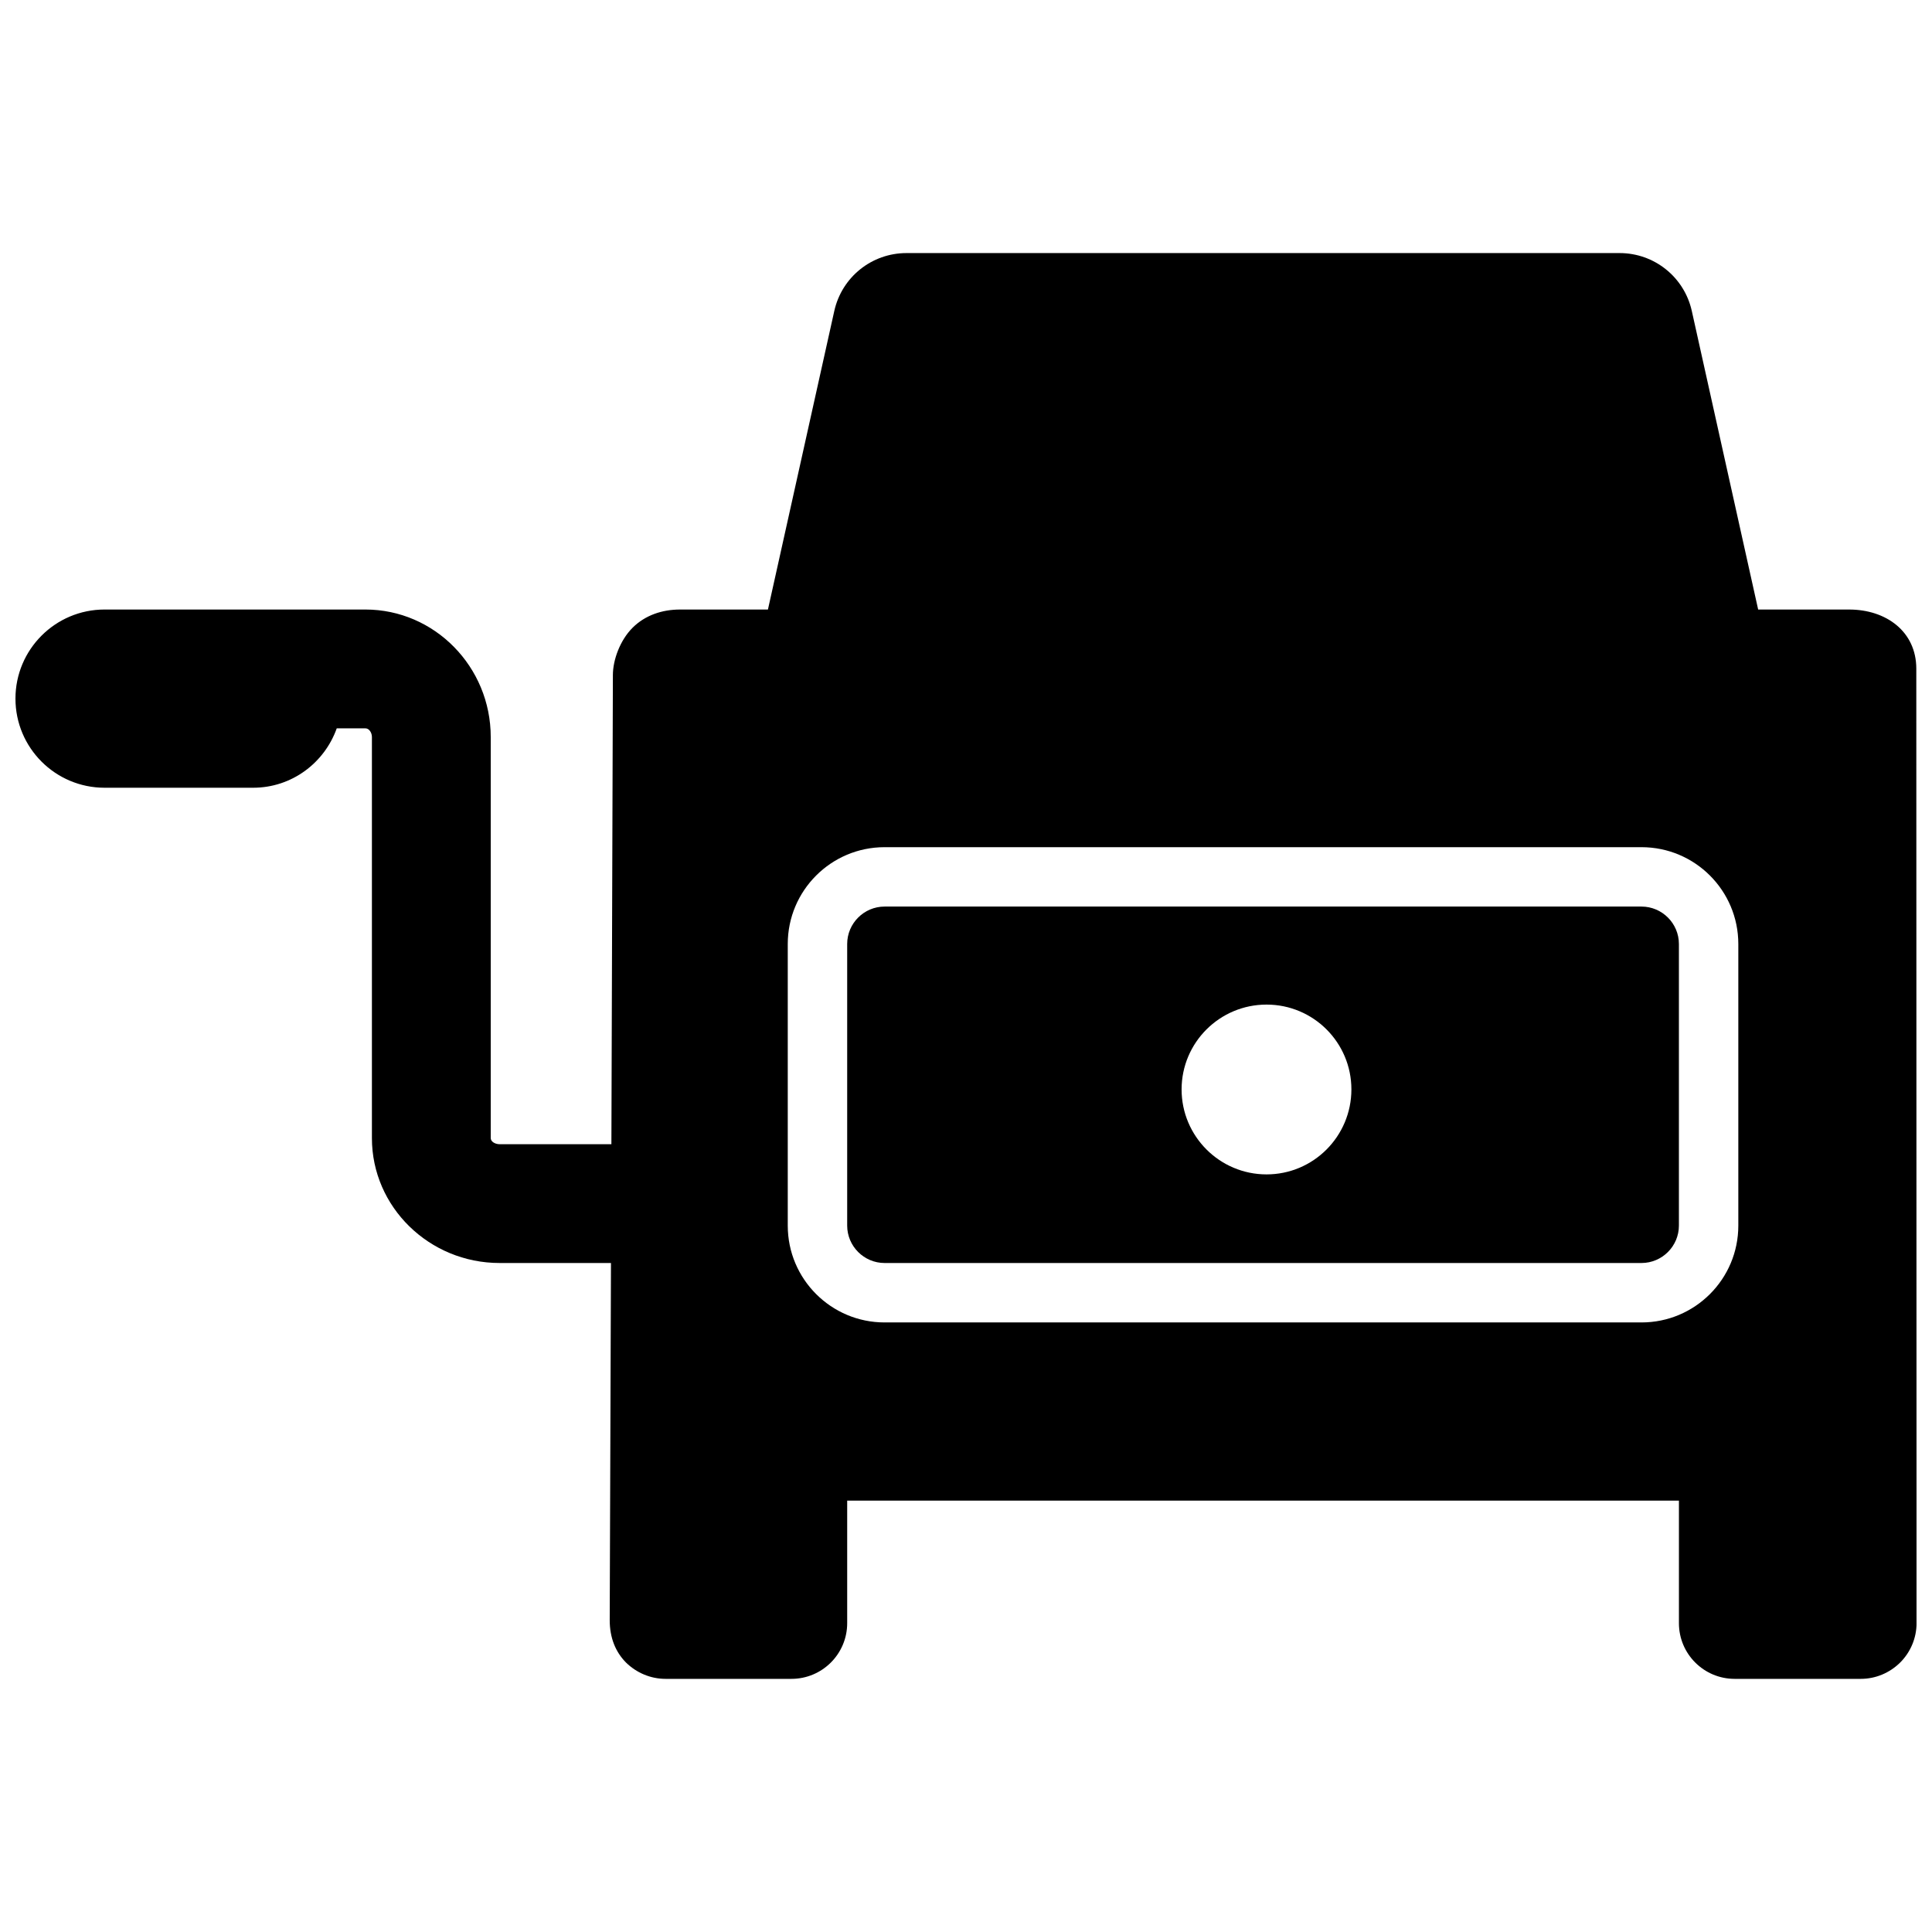 <?xml version="1.0" encoding="UTF-8"?>
<!-- Uploaded to: SVG Repo, www.svgrepo.com, Generator: SVG Repo Mixer Tools -->
<svg width="800px" height="800px" version="1.1" viewBox="144 144 512 512" xmlns="http://www.w3.org/2000/svg">
 <defs>
  <clipPath id="a">
   <path d="m148.09 211h503.81v378h-503.81z"/>
  </clipPath>
 </defs>
 <g clip-path="url(#a)">
  <path d="m651.84 321.18c-0.016-9.809-7.981-15.648-17.805-15.648h-24.105l-17.586-79.129c-2-8.977-9.934-15.336-19.129-15.336h-188.99c-9.195 0-17.129 6.359-19.129 15.336l-17.586 79.129h-23.285c-4.738 0-9.258 1.496-12.594 4.832-3.336 3.336-5.211 8.551-5.211 12.531l-0.395 124.33h-29.633c-1.133 0-2.344-0.645-2.344-1.621v-106.29c0-18.625-14.91-33.785-33.219-33.785h-69.117c-13.039 0-23.617 10.578-23.617 23.613 0 13.039 10.578 23.617 23.617 23.617h39.359c10.266 0 18.91-6.598 22.168-15.742h7.59c1.02 0 1.73 1.18 1.73 2.297v106.3c0 18.246 15.191 33.094 33.832 33.094h29.52l-0.332 94.652c0 4.676 1.543 8.422 4.312 11.227 2.809 2.754 6.555 4.328 10.492 4.328h33.348c8.168 0 14.781-6.609 14.781-14.766v-32.465h220.42v32.465c-0.004 8.156 6.609 14.766 14.766 14.766h33.426c3.922 0 7.668-1.574 10.438-4.328 2.769-2.754 4.344-6.519 4.344-10.438zm-47.168 147.62c0 14.168-11.492 25.66-25.664 25.66h-200.58c-14.172 0-25.664-11.492-25.664-25.66v-74.625c0-14.172 11.492-25.664 25.664-25.664h200.58c14.172 0 25.664 11.492 25.664 25.66z"/>
 </g>
 <path d="m579.01 384.25h-200.58c-5.465 0-9.918 4.457-9.918 9.918v74.625c0 5.465 4.457 9.918 9.918 9.918h200.58c5.465 0 9.918-4.457 9.918-9.918v-74.625c0-5.461-4.453-9.918-9.918-9.918zm-99.359 70.977c-12.422 0-22.516-10.094-22.516-22.516s10.094-22.484 22.516-22.484c12.422 0 22.484 10.059 22.484 22.484-0.004 12.422-10.062 22.516-22.484 22.516z"/>
</svg>